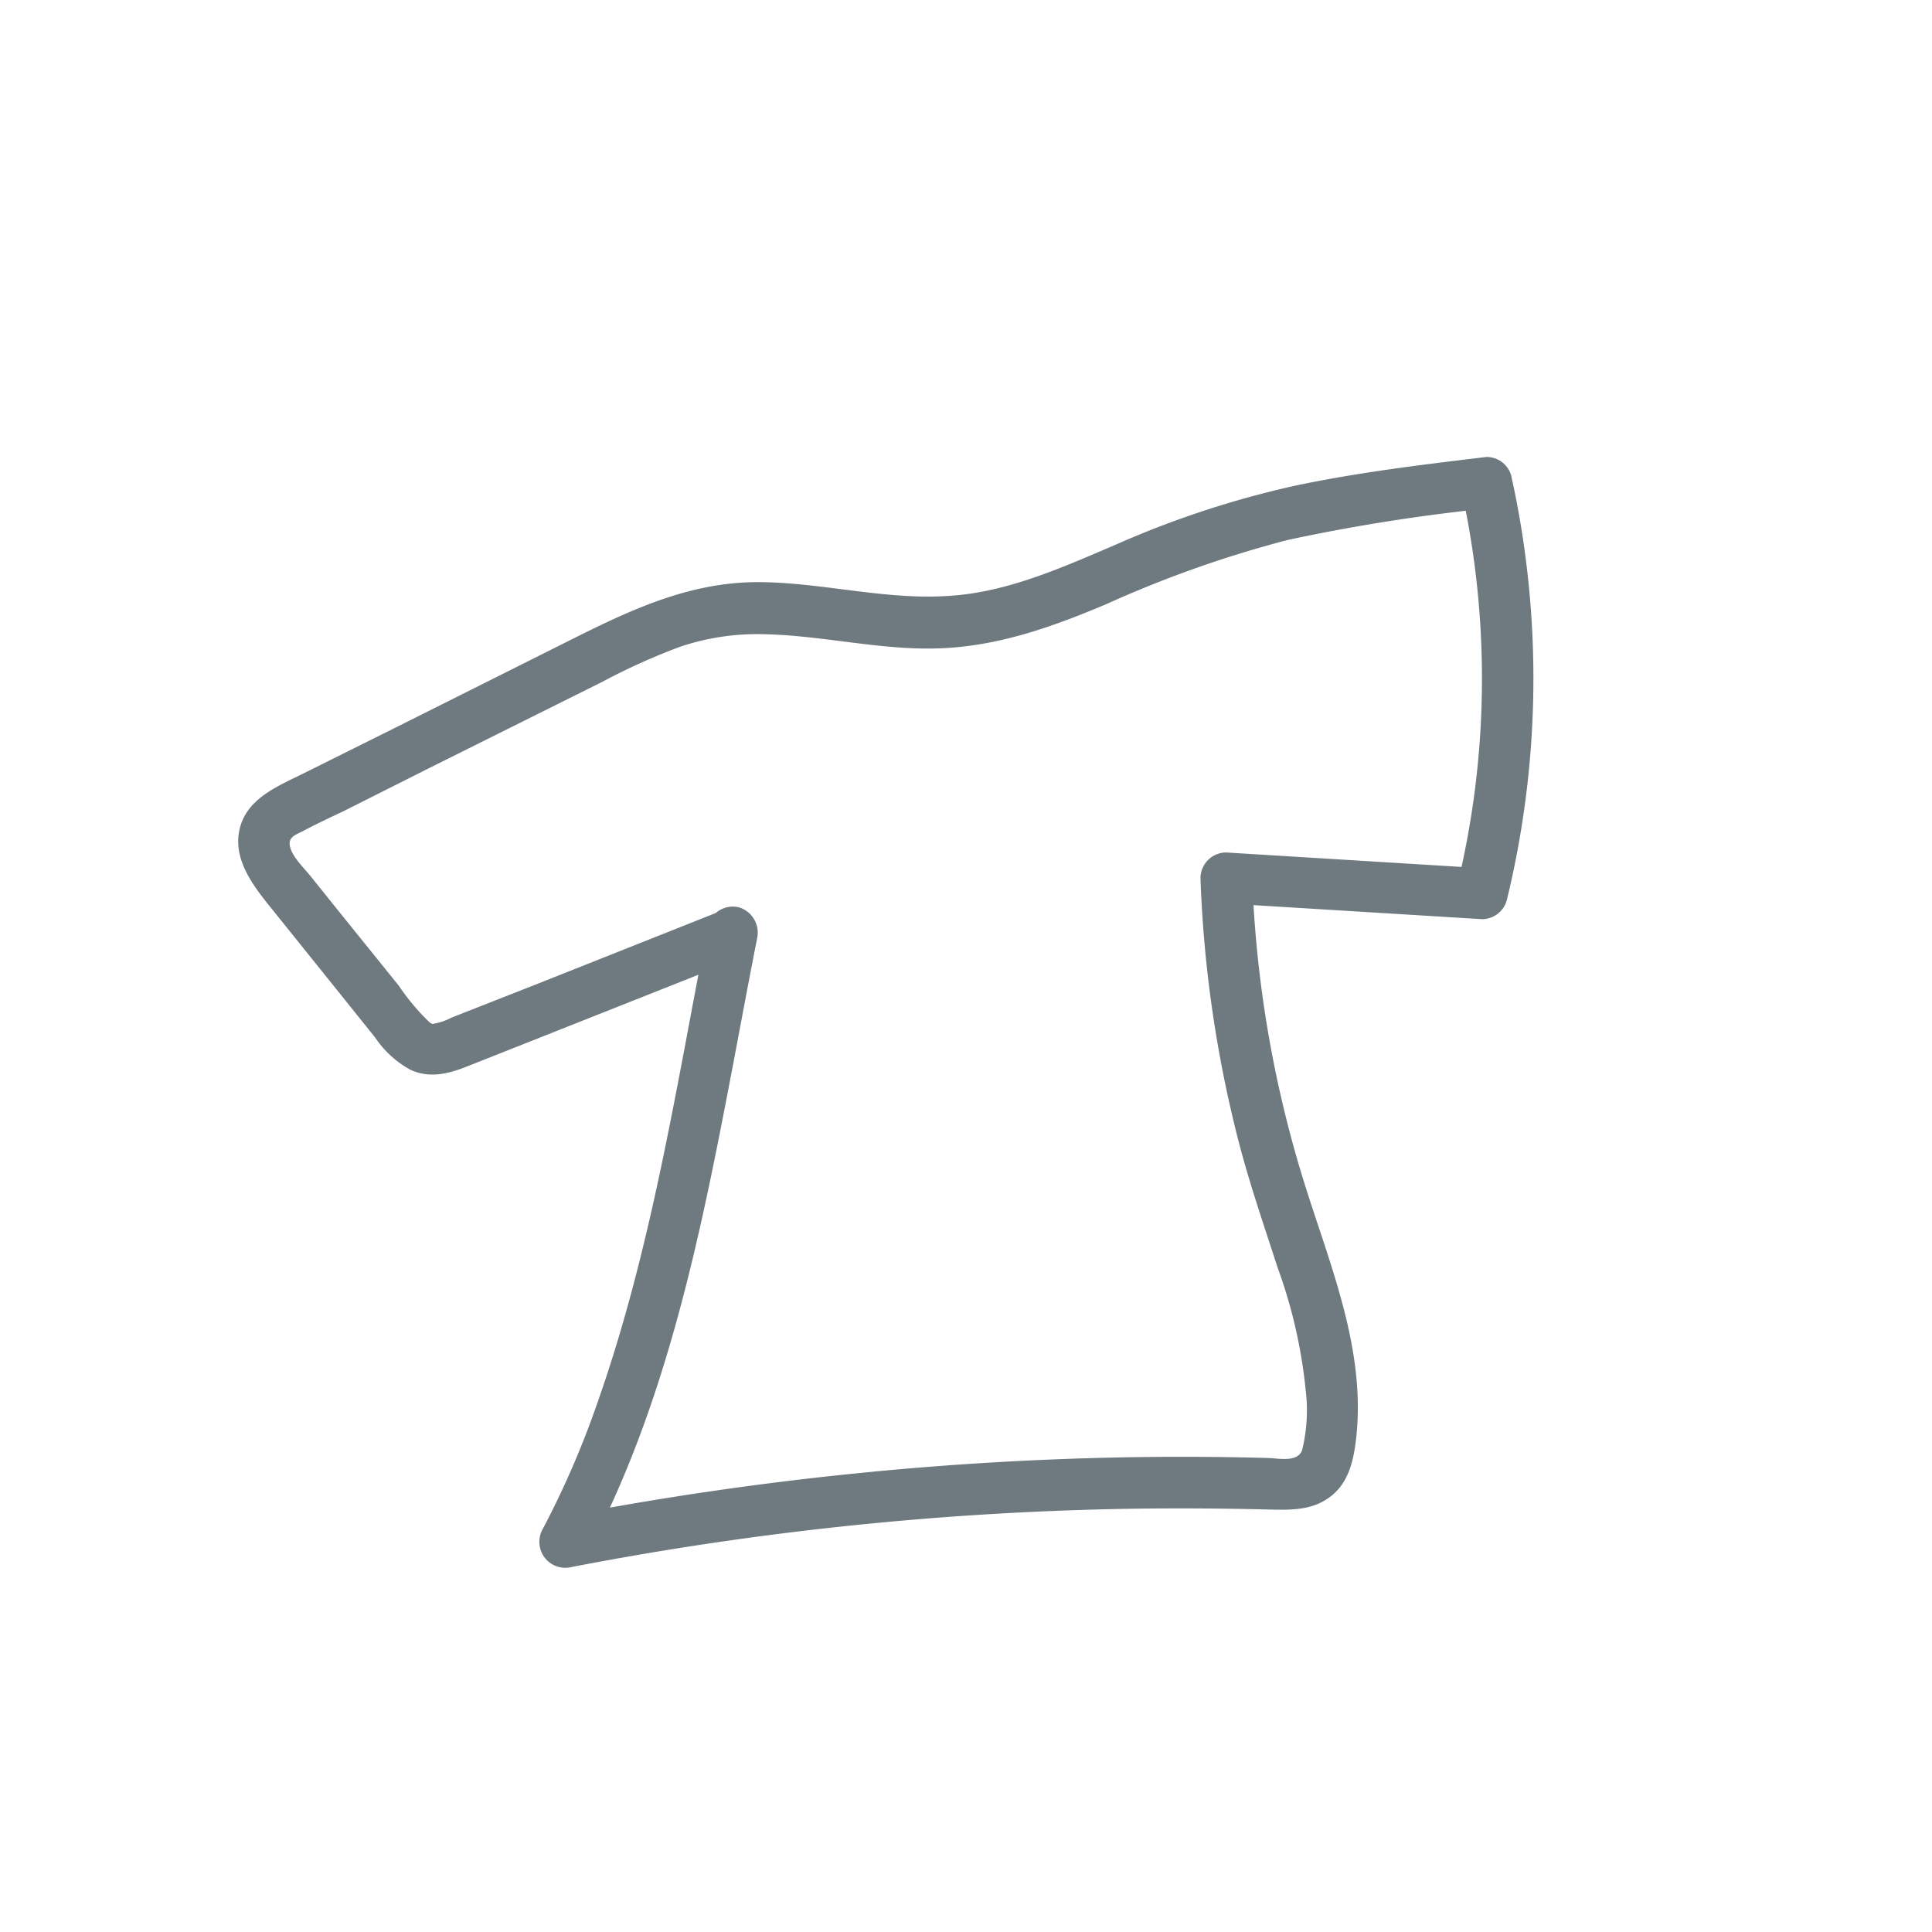 <?xml version="1.0" encoding="utf-8"?><svg xmlns="http://www.w3.org/2000/svg" viewBox="0 0 188.31 188.31"><defs><style>.cls-1{fill:#fff;}.cls-2{fill:#6e7980;}</style></defs><title>bio-organic</title><g id="Ebene_2" data-name="Ebene 2"><g id="Ebene_3" data-name="Ebene 3"><rect class="cls-1" width="188.31" height="188.31"/><path class="cls-2" d="M69,90.18c-3.09,15.73-5.5,31.73-10.89,46.89a87.47,87.47,0,0,1-5.23,12,2.53,2.53,0,0,0,2.82,3.67,313.32,313.32,0,0,1,54.3-5.68q6.83-.1,13.65.07c1.92.05,4,.1,5.65-1,1.93-1.21,2.54-3.31,2.82-5.44,1.18-8.89-2.49-17.33-5.07-25.64a113.59,113.59,0,0,1-5-29.49l-2.5,2.5,24.9,1.53a2.51,2.51,0,0,0,2.41-1.83,91.4,91.4,0,0,0,.44-41.39,2.49,2.49,0,0,0-2.41-1.83c-6.24.75-12.5,1.5-18.66,2.8a93,93,0,0,0-17.44,5.73c-5.15,2.2-10.49,4.62-16.14,5-6.21.46-12.31-1.26-18.49-1.33-6.47-.07-12,2.38-17.7,5.21L38.57,70.91l-8.92,4.44c-2.58,1.29-5.74,2.5-6.34,5.68s1.86,5.9,3.74,8.25l6.14,7.64,3.37,4.2A9.86,9.86,0,0,0,40,104.27c1.8.83,3.6.43,5.36-.26l5.33-2.11,20.86-8.27a2.58,2.58,0,0,0,1.75-3.08,2.52,2.52,0,0,0-3.08-1.74l-17.62,7L44,99.19a5.78,5.78,0,0,1-1.84.61c-.29,0-.11,0,0,0-.3-.11-.26-.15-.42-.28a21.86,21.86,0,0,1-2.88-3.46L33,88.8l-2.76-3.44c-.65-.8-1.86-1.94-2-3-.11-.75.57-1,1.18-1.3,1.34-.71,2.72-1.36,4.07-2L42,74.78l16.72-8.33a61.44,61.44,0,0,1,7.54-3.4,23.51,23.51,0,0,1,8.32-1.23c5.72.13,11.36,1.6,17.1,1.37s11-2.13,16.16-4.31a110.59,110.59,0,0,1,17.63-6.24,178.76,178.76,0,0,1,19.38-3.07l-2.41-1.84A85.58,85.58,0,0,1,142,86.46l2.41-1.84-24.9-1.53a2.51,2.51,0,0,0-2.5,2.5,119.35,119.35,0,0,0,3.69,25.56c1.08,4.2,2.5,8.29,3.83,12.41a48.85,48.85,0,0,1,2.74,12,16.16,16.16,0,0,1-.35,5.76c-.41,1.25-2.27.82-3.31.79q-6.57-.18-13.16-.08-13.29.21-26.52,1.53-14.9,1.48-29.6,4.34l2.82,3.67c7.73-14.48,11.07-30.88,14.12-46.86.84-4.41,1.65-8.82,2.52-13.22A2.58,2.58,0,0,0,72,88.43,2.54,2.54,0,0,0,69,90.18Z"/></g></g></svg>